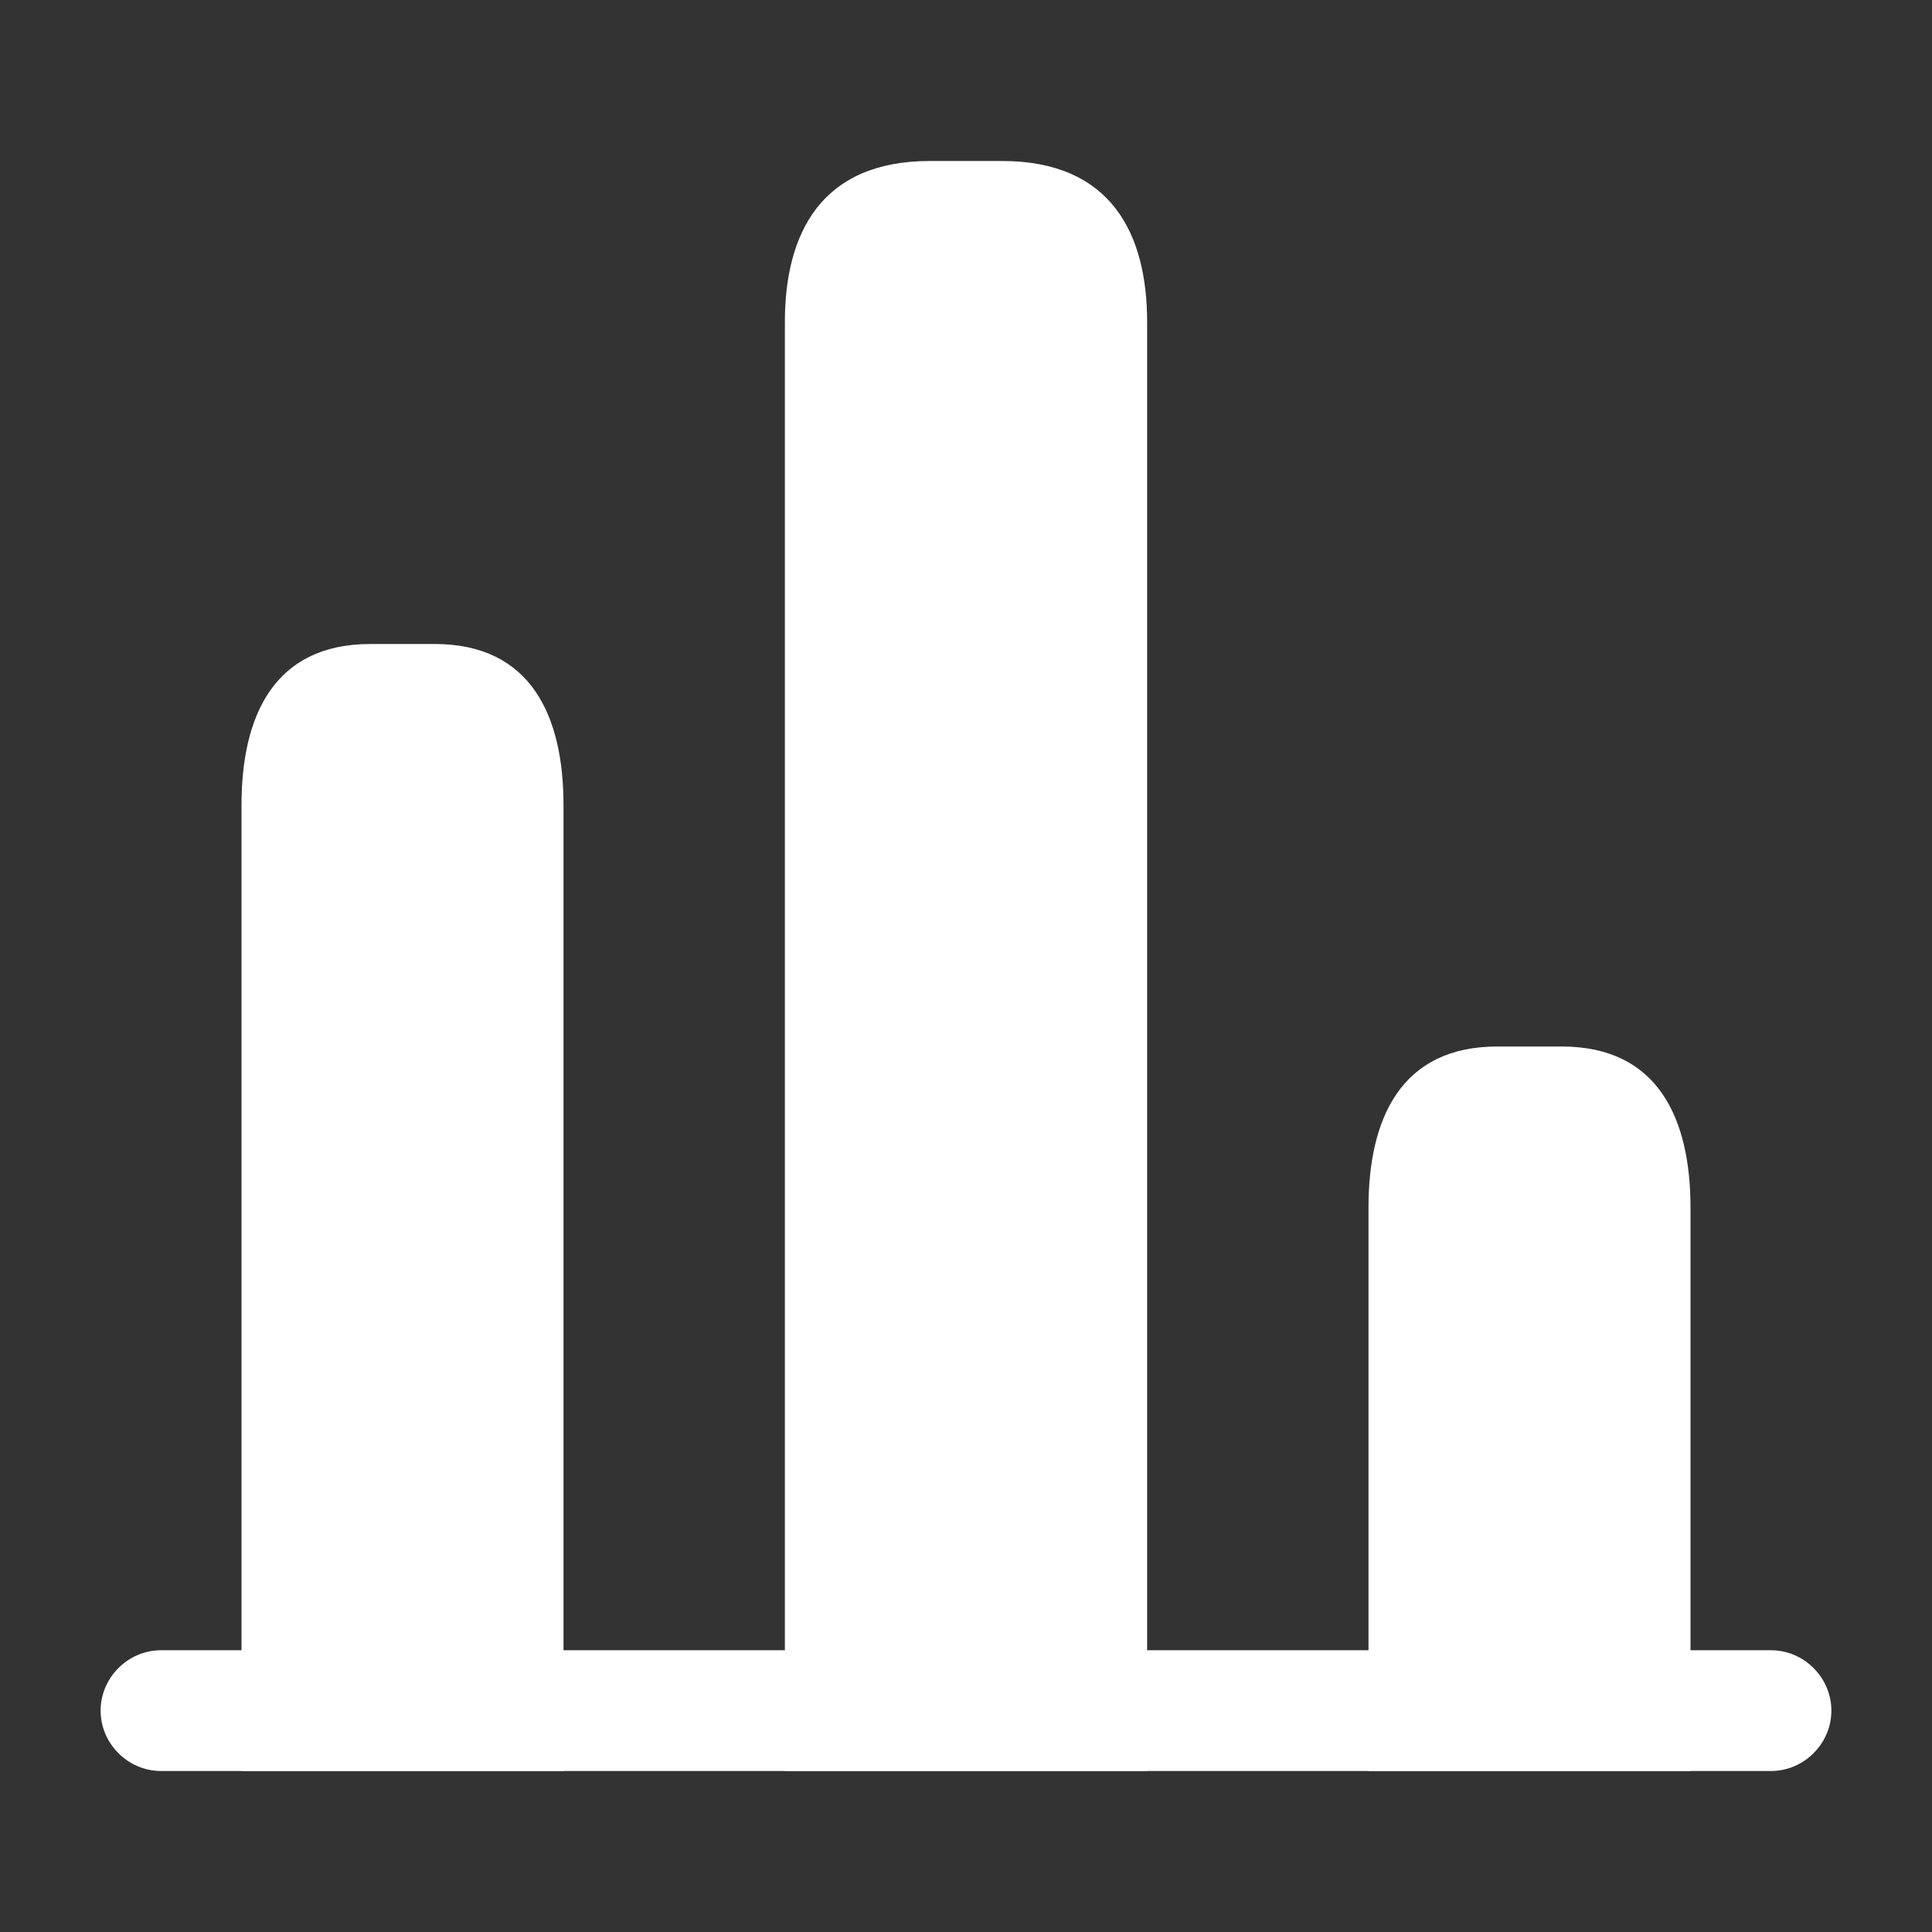 <svg width="72" height="72" viewBox="0 0 72 72" fill="none" xmlns="http://www.w3.org/2000/svg">
<rect x="0" y="0" width="72" height="72" fill="#333333" stroke="none"/>
<path d="M66 66H6C4.77 66 3.75 64.98 3.75 63.75C3.75 62.52 4.77 61.5 6 61.5H66C67.23 61.5 68.25 62.52 68.25 63.75C68.25 64.98 67.23 66 66 66Z" fill="white"/>
<path d="M29.25 12V66H42.75V12C42.75 8.7 41.4 6 37.35 6H34.65C30.6 6 29.25 8.7 29.25 12Z" fill="white"/>
<path d="M9 30V66H21V30C21 26.7 19.8 24 16.2 24H13.8C10.2 24 9 26.7 9 30Z" fill="white"/>
<path d="M51 45V66H63V45C63 41.7 61.8 39 58.2 39H55.8C52.2 39 51 41.7 51 45Z" fill="white"/>
</svg>
